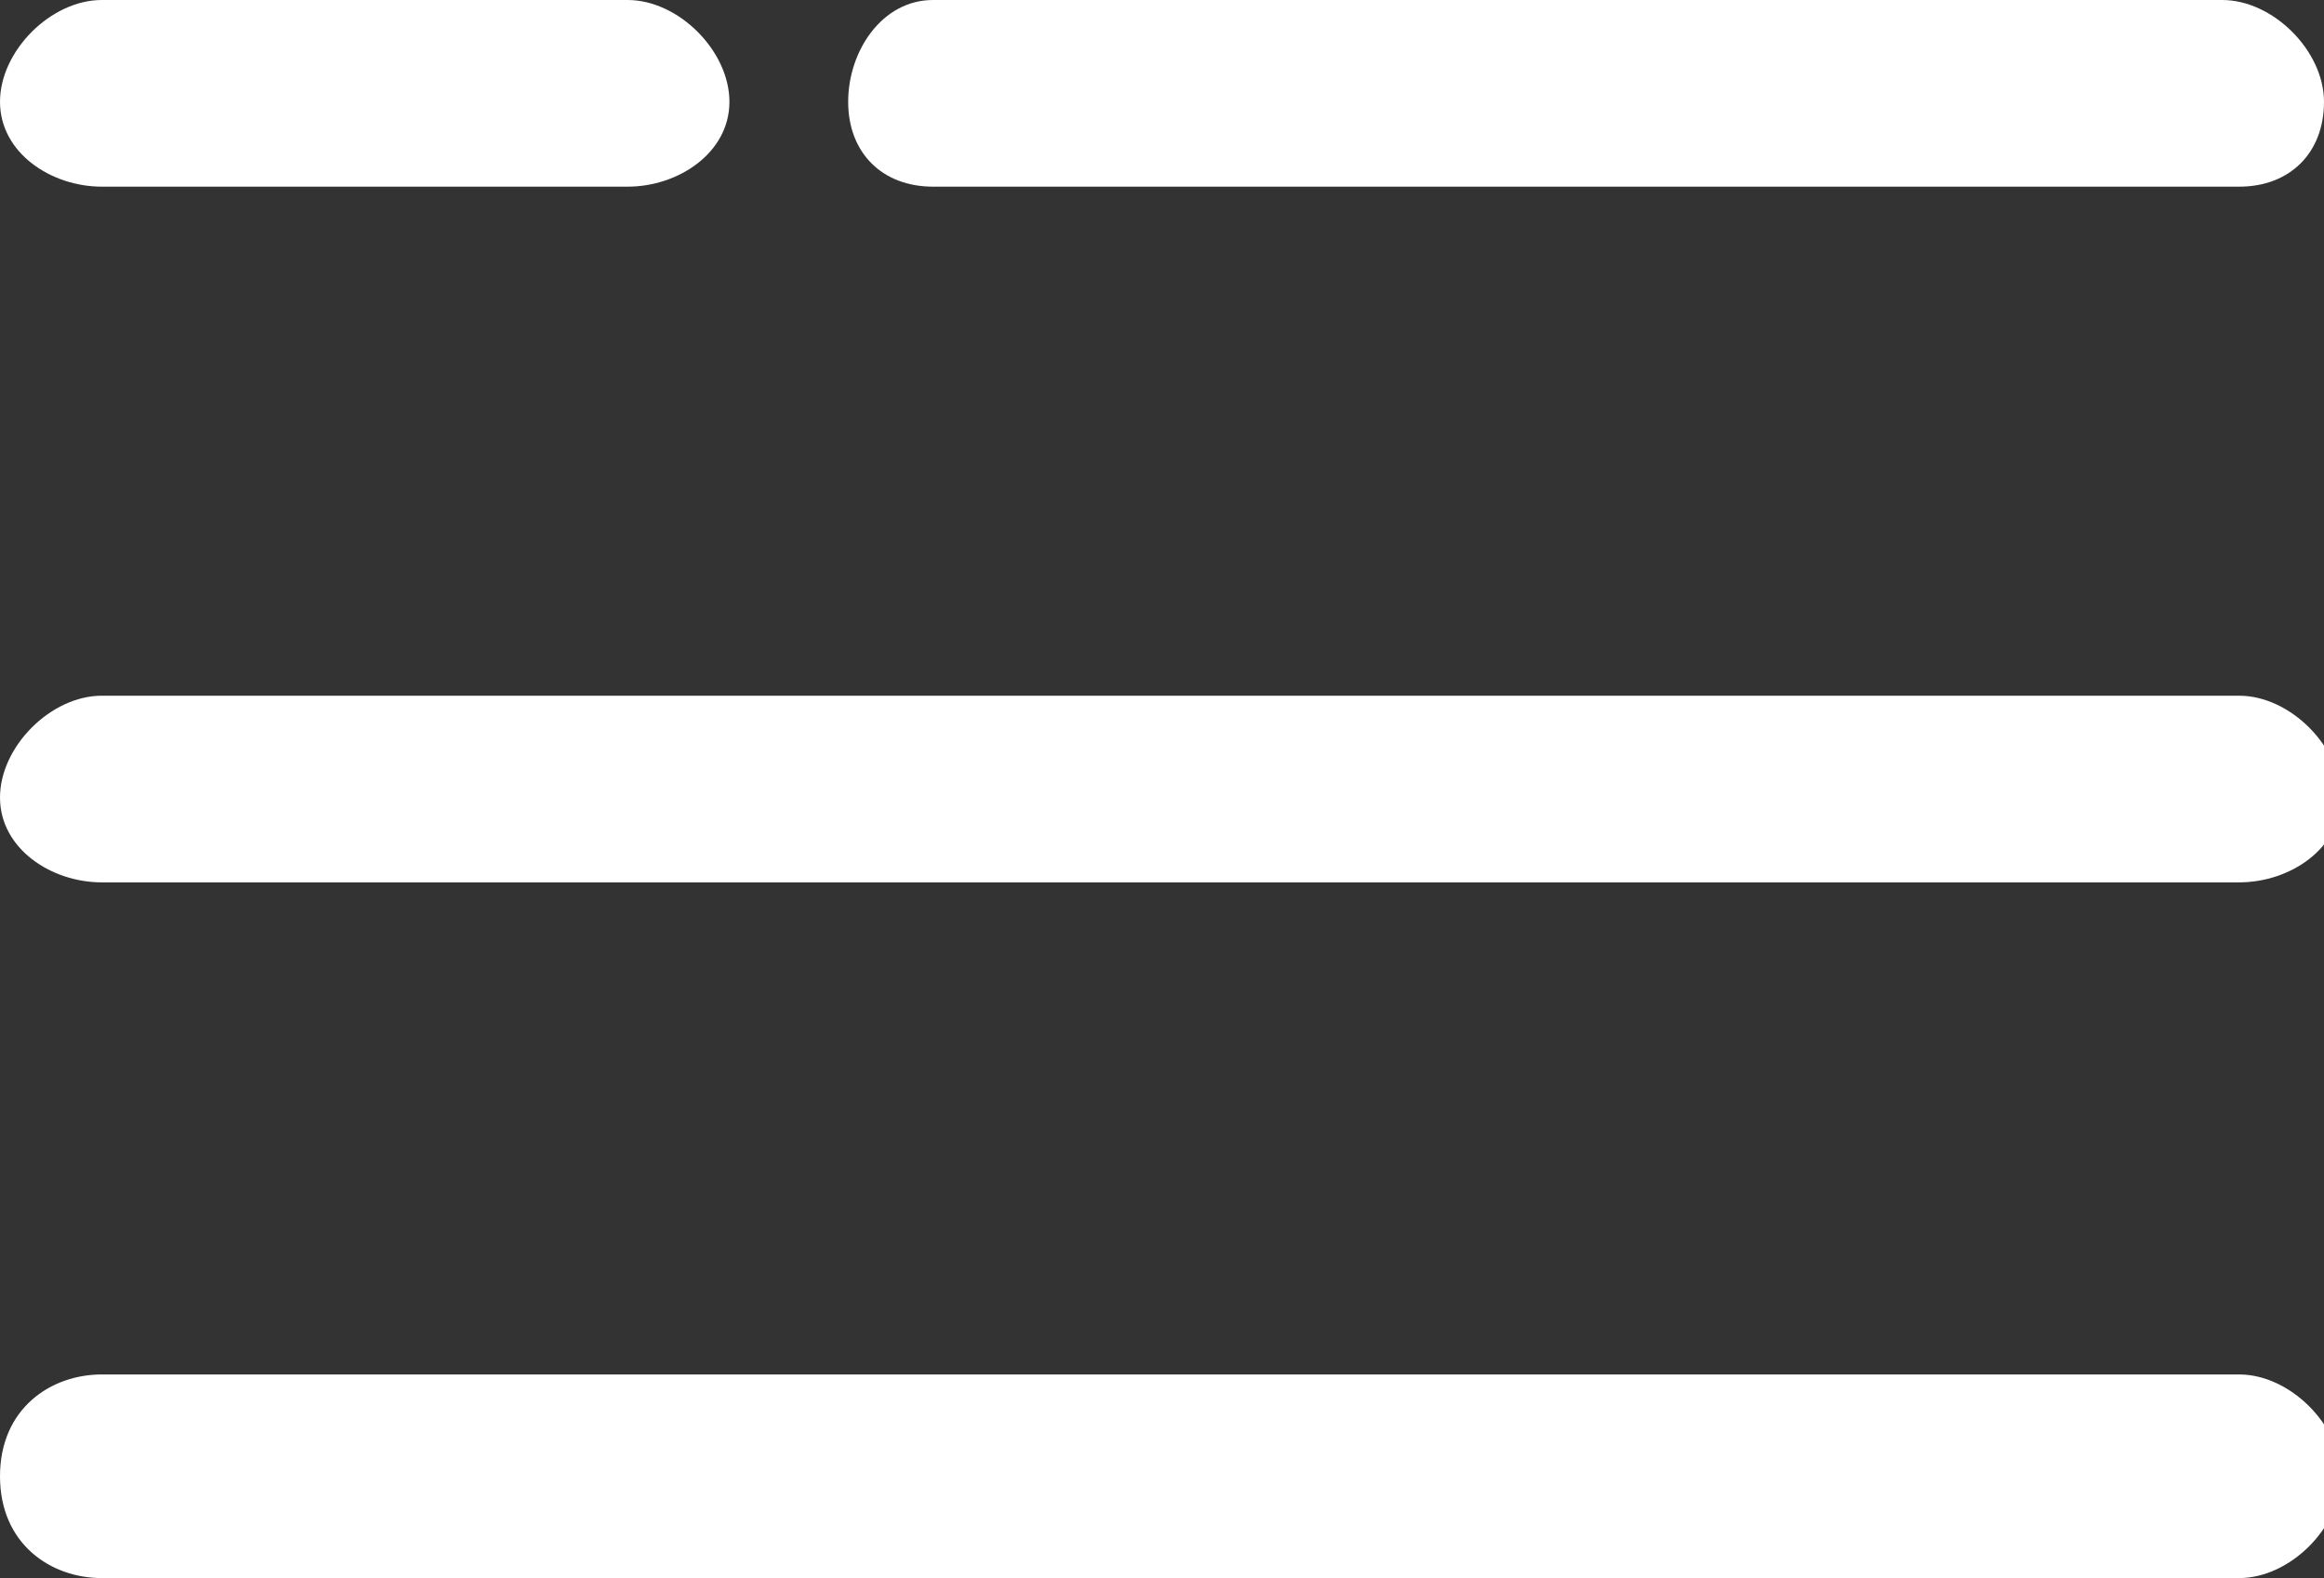 <?xml version="1.0" encoding="utf-8"?>
<!-- Generator: Adobe Illustrator 27.6.1, SVG Export Plug-In . SVG Version: 6.00 Build 0)  -->
<svg version="1.1" id="Layer_1" xmlns="http://www.w3.org/2000/svg" xmlns:xlink="http://www.w3.org/1999/xlink" x="0px" y="0px"
	 viewBox="0 0 13.7 9.3" style="enable-background:new 0 0 13.7 9.3;" xml:space="preserve">
<rect x="0" y="0" width="13.7" height="9.3" fill="#333333" stroke="none"/>
<style type="text/css">
	.st0{fill:#FFFFFF;}
</style>
<g>
	<path class="st0" d="M13.2,1.1H5.5C5.2,1.1,5,0.9,5,0.6S5.2,0,5.5,0h7.6c0.3,0,0.6,0.3,0.6,0.6S13.5,1.1,13.2,1.1z"/>
	<path class="st0" d="M3.7,1.1H0.6C0.3,1.1,0,0.9,0,0.6S0.3,0,0.6,0h3.1C4,0,4.3,0.3,4.3,0.6S4,1.1,3.7,1.1z"/>
	<path class="st0" d="M13.2,5.2H0.6C0.3,5.2,0,5,0,4.7c0-0.3,0.3-0.6,0.6-0.6l12.6,0c0.3,0,0.6,0.3,0.6,0.6S13.5,5.2,13.2,5.2
		L13.2,5.2z"/>
	<path class="st0" d="M13.2,9.3H0.6C0.3,9.3,0,9.1,0,8.7s0.3-0.6,0.6-0.6l12.6,0c0.3,0,0.6,0.3,0.6,0.6S13.5,9.3,13.2,9.3L13.2,9.3z
		"/>
</g>
</svg>
